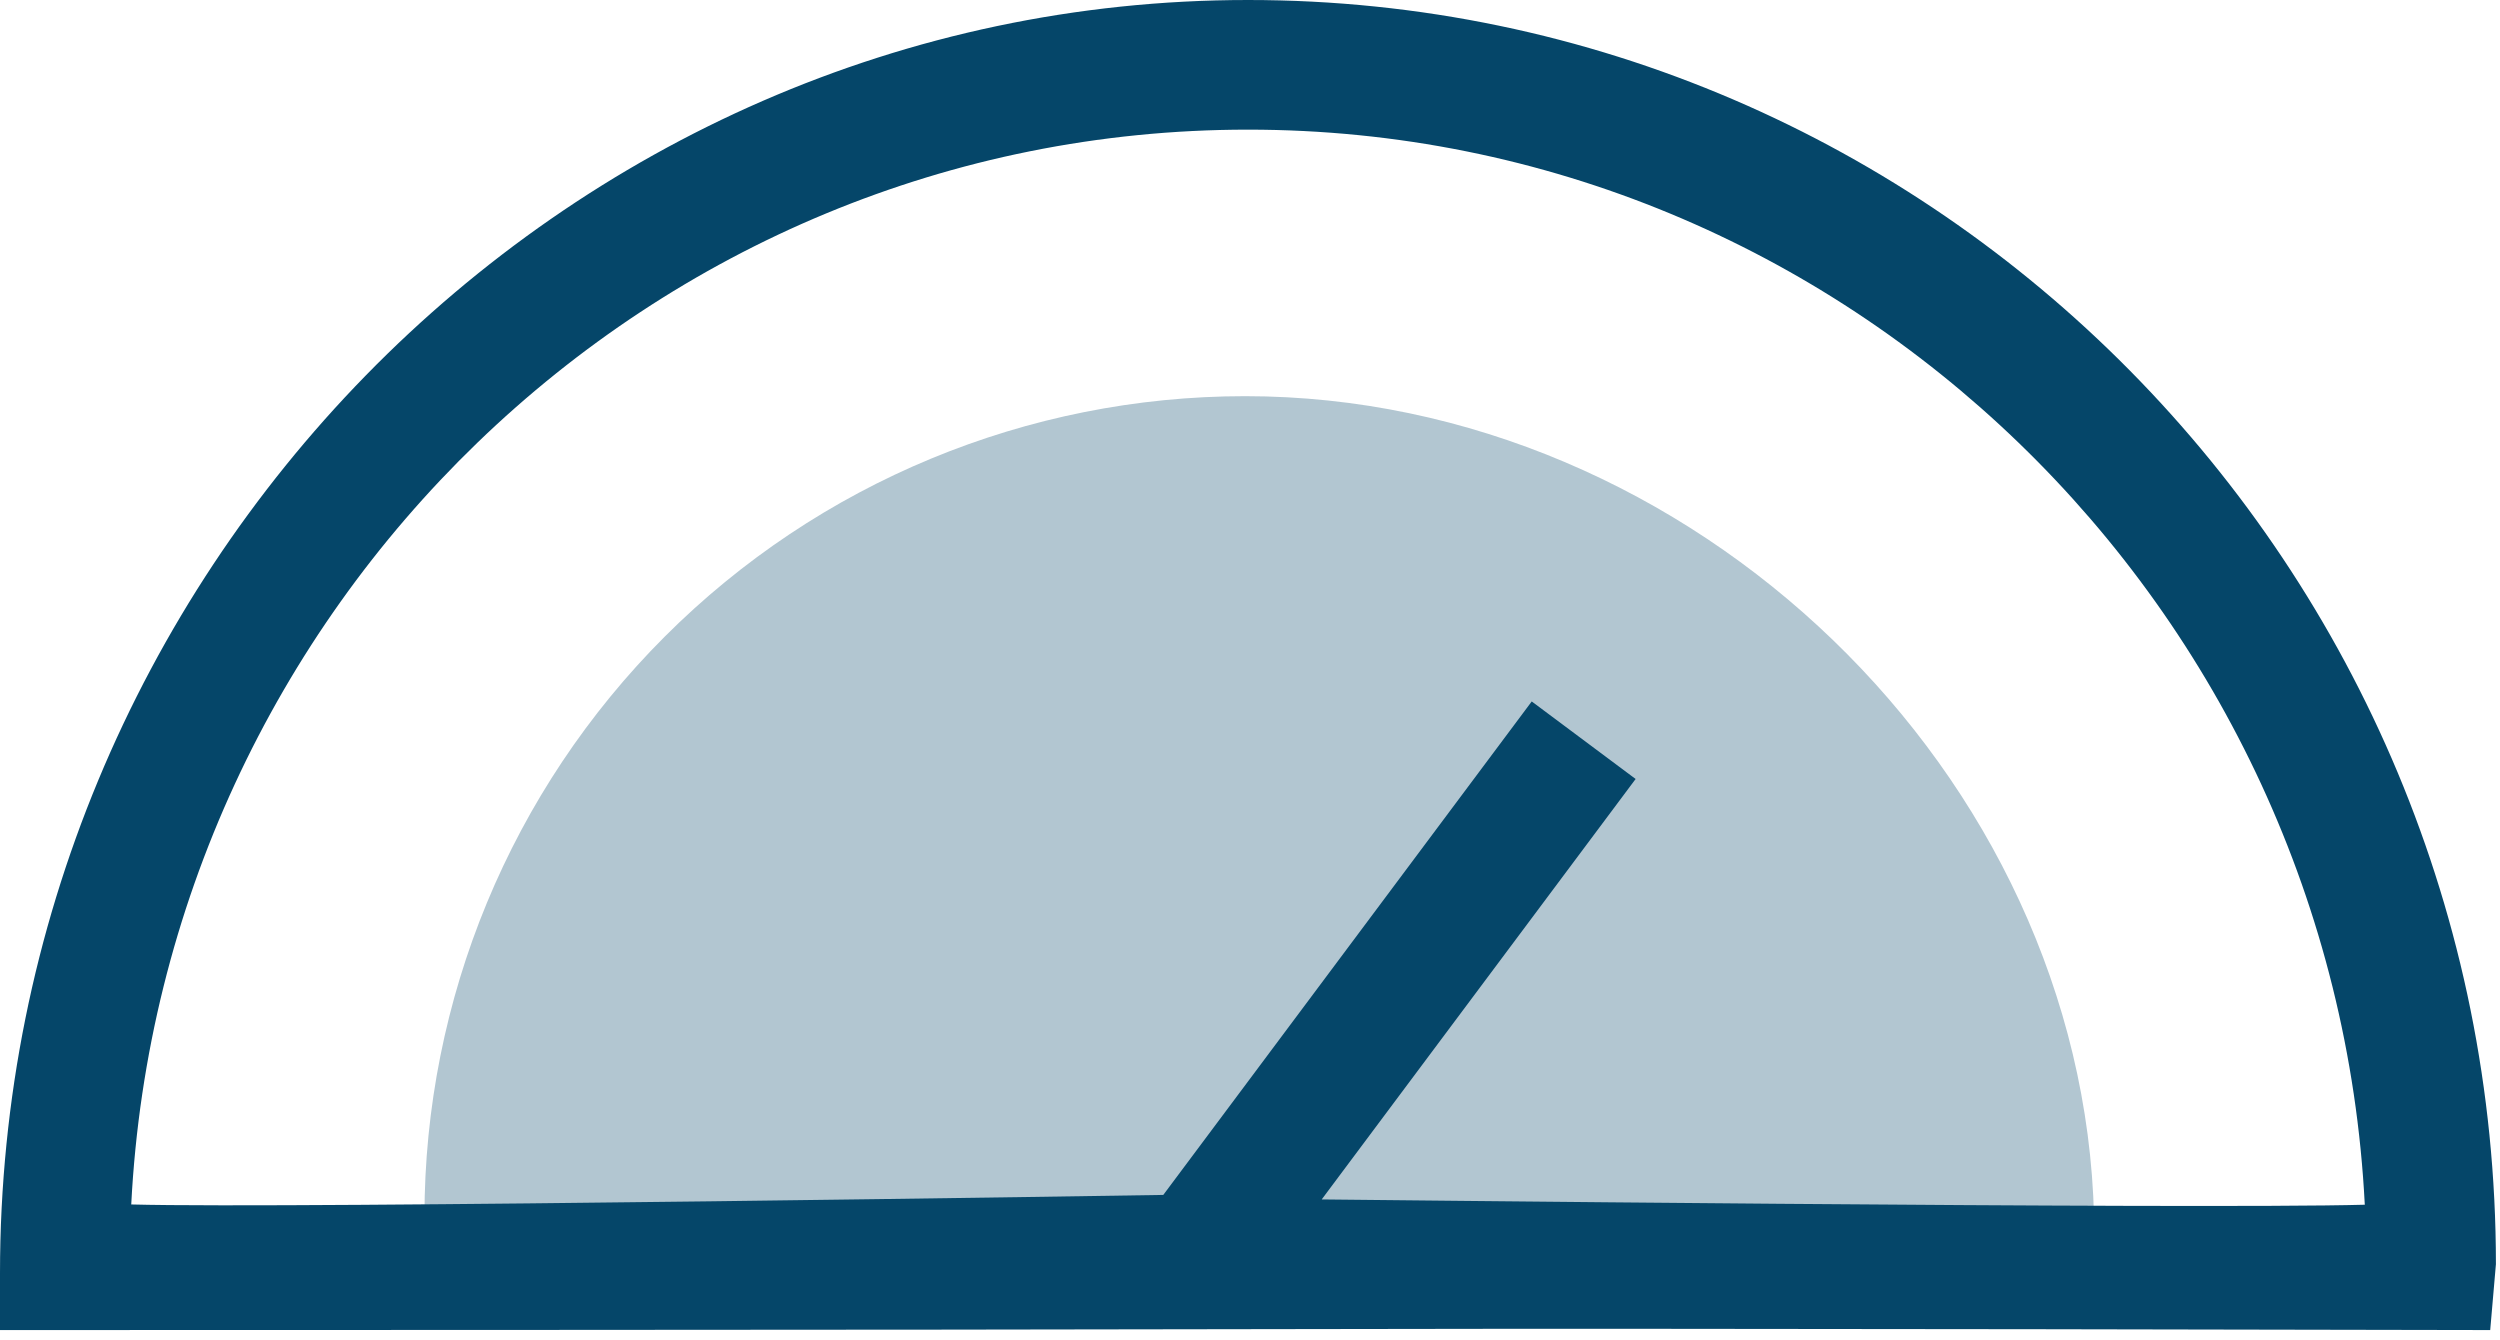 <svg width="153" height="82" viewBox="0 0 153 82" fill="none" xmlns="http://www.w3.org/2000/svg">
<path d="M74.468 74.469C84.887 74.256 114.301 74.469 128.155 74.469C127.496 47.305 103.523 24.246 76.2 24.246C62.88 24.246 50.105 29.538 40.687 38.956C31.268 48.375 25.977 61.149 25.977 74.469C25.977 74.851 56.87 74.831 74.468 74.469Z" fill="#B2C6D1"/>
<path d="M76.375 0C34.262 0 0 35.272 0 77.933V81.4C0 81.4 55.42 81.4 81.276 81.338C104.053 81.283 150.671 81.4 152.401 81.4L152.75 77.369C152.75 34.706 118.488 0 76.375 0ZM80.888 73.405L100.1 47.674L93.742 42.929L71.193 73.129C71.193 73.129 17.912 73.984 8.032 73.713C9.908 37.119 39.846 7.934 76.378 7.934C112.91 7.934 142.855 37.128 144.725 73.729C134.3 74.016 81.018 73.4 80.888 73.405Z" fill="#054669"/>
</svg>
